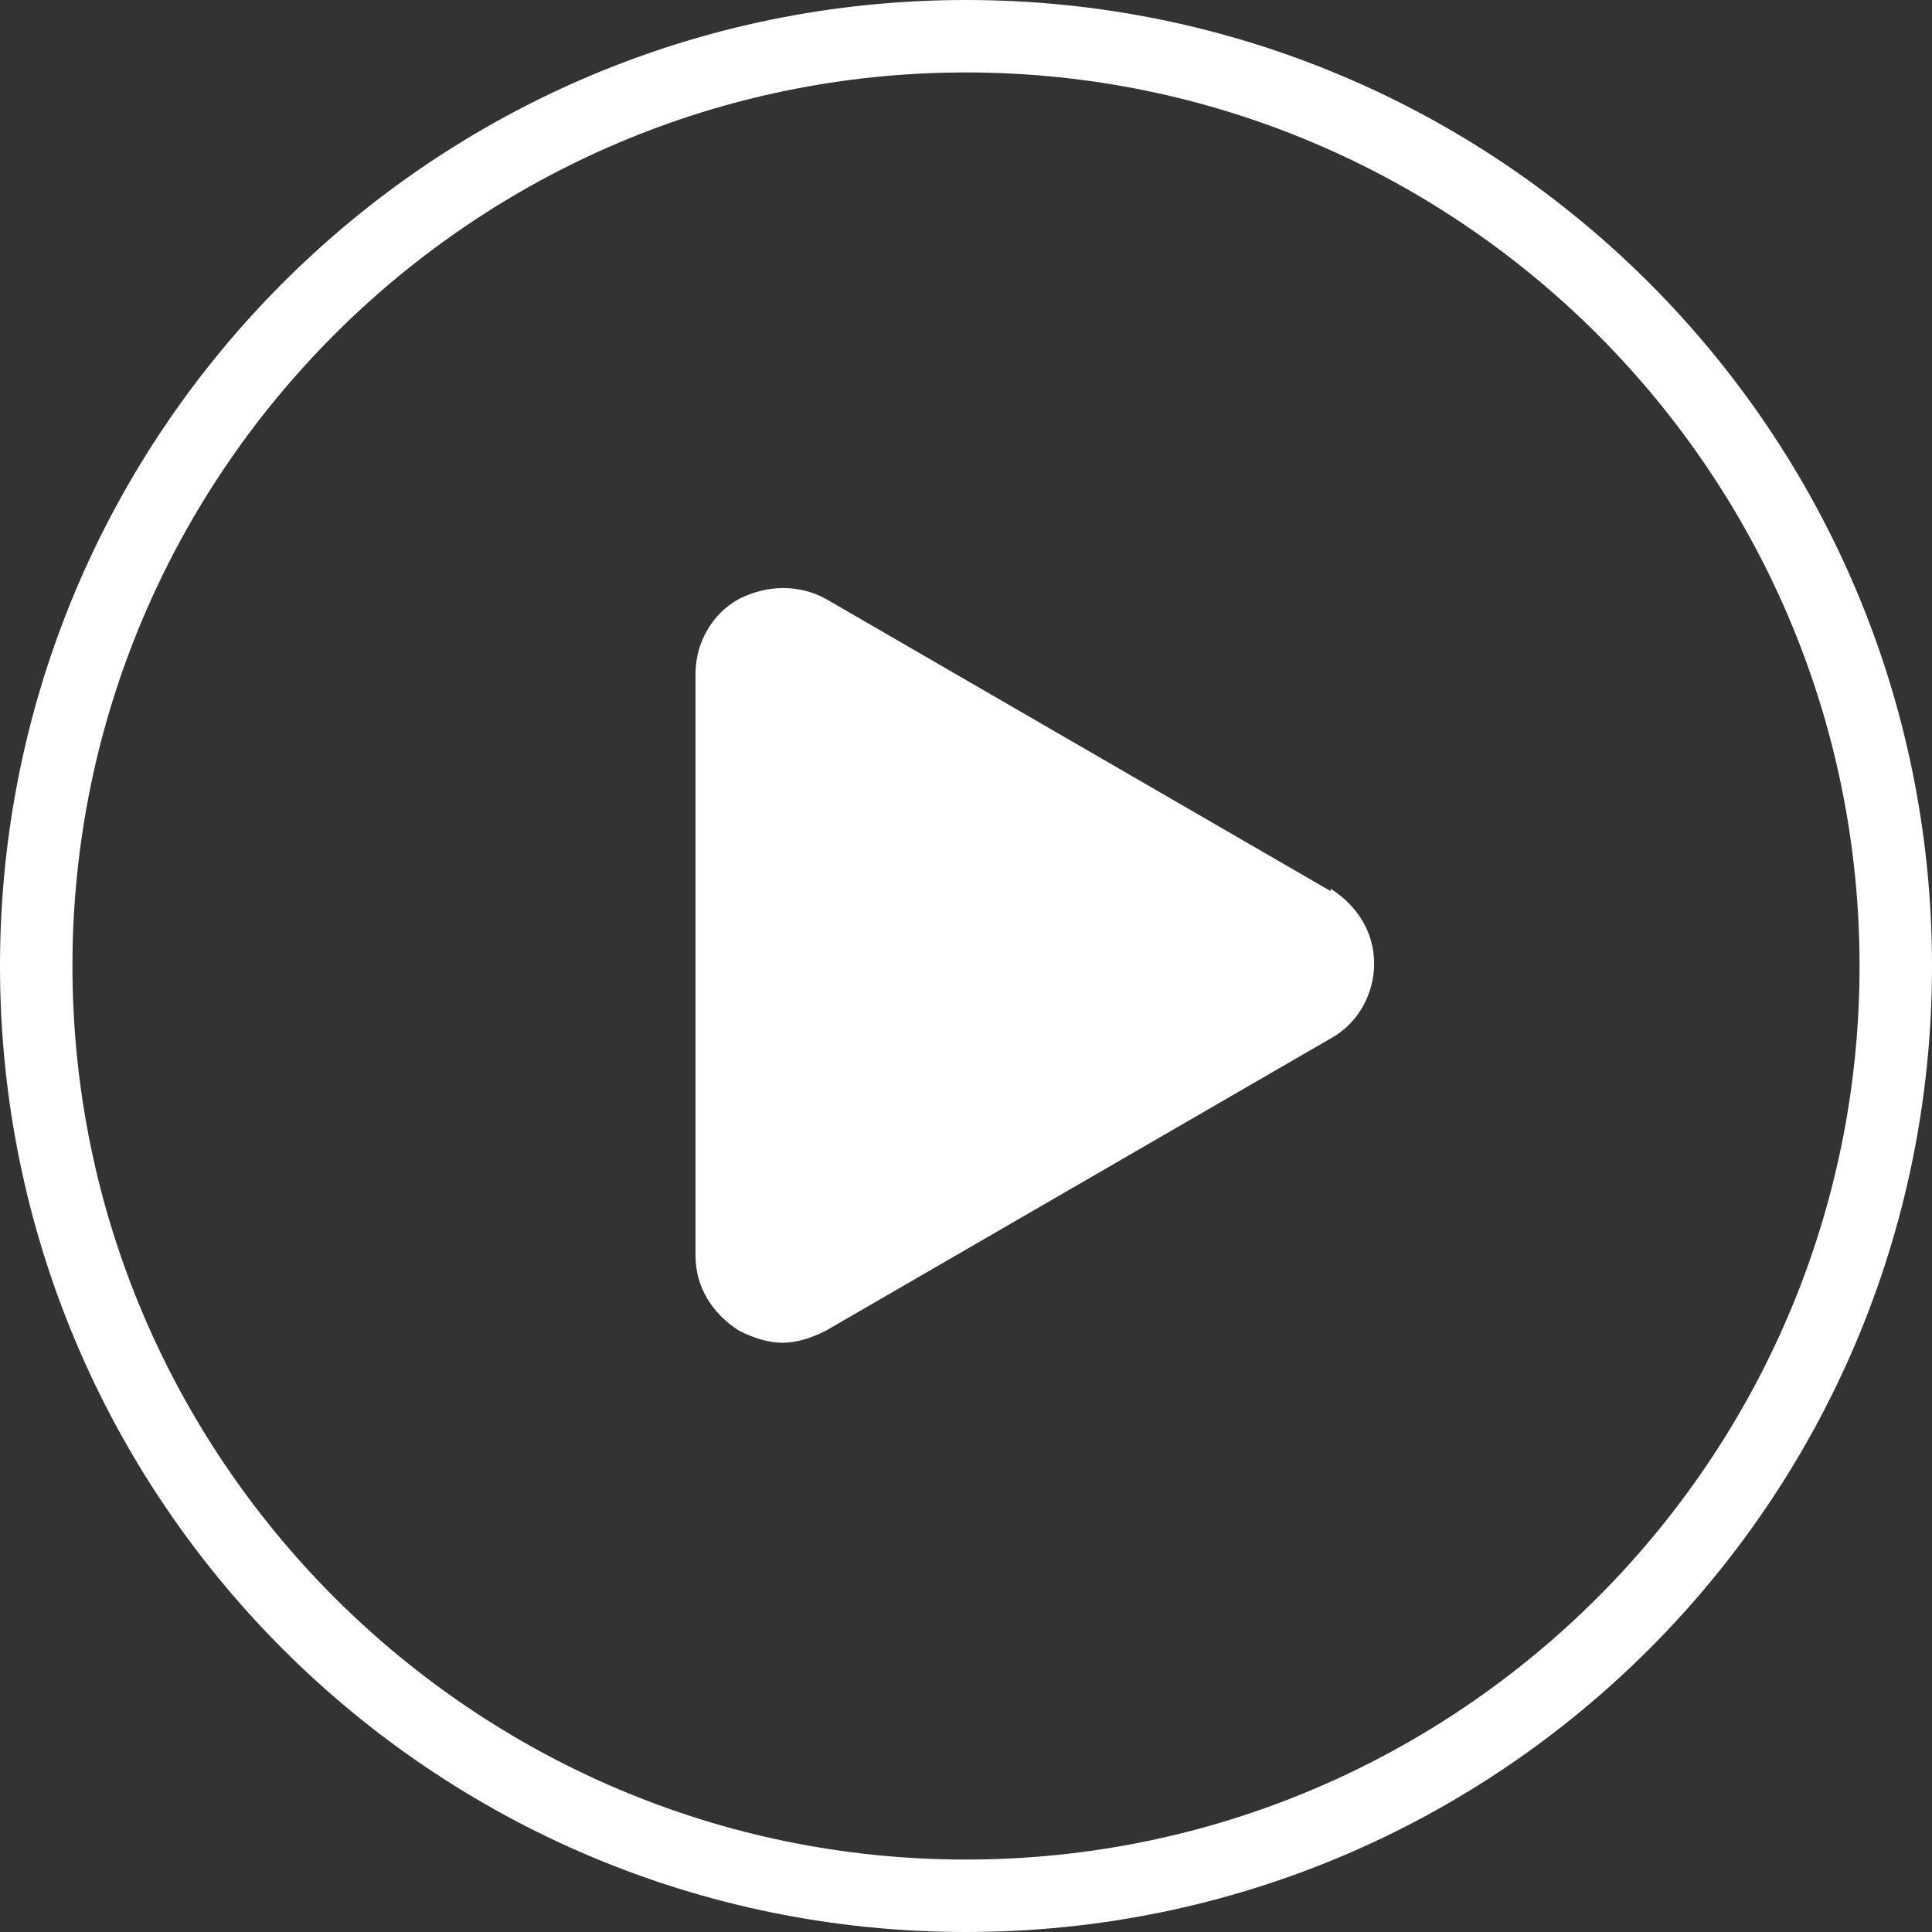 <?xml version="1.0" encoding="UTF-8"?>
<svg id="Layer_1" xmlns="http://www.w3.org/2000/svg" version="1.1" viewBox="0 0 80 80">
  <rect x="0" y="0" width="80" height="80" fill="#333333" stroke="none"/>
  <!-- Generator: Adobe Illustrator 29.2.1, SVG Export Plug-In . SVG Version: 2.1.0 Build 116)  -->
  <defs>
    <style>
      .st0 {
        fill: #fff;
      }
    </style>
  </defs>
  <path class="st0" d="M40,0C17.9,0,0,17.9,0,40s17.9,40,40,40,40-17.9,40-40S62.1,0,40,0ZM40,77c-20.4,0-37-16.6-37-37S19.6,3,40,3s37,16.6,37,37-16.6,37-37,37Z"/>
  <path class="st0" d="M55.1,36.9l-20.9-12.1c-1.1-.6-2.4-.6-3.6,0-1.1.6-1.8,1.8-1.8,3.1v24.1c0,1.3.7,2.4,1.8,3.1.6.3,1.2.5,1.8.5s1.2-.2,1.8-.5l20.9-12.1c1.1-.6,1.8-1.8,1.8-3.1s-.7-2.4-1.8-3.1h0Z"/>
</svg>